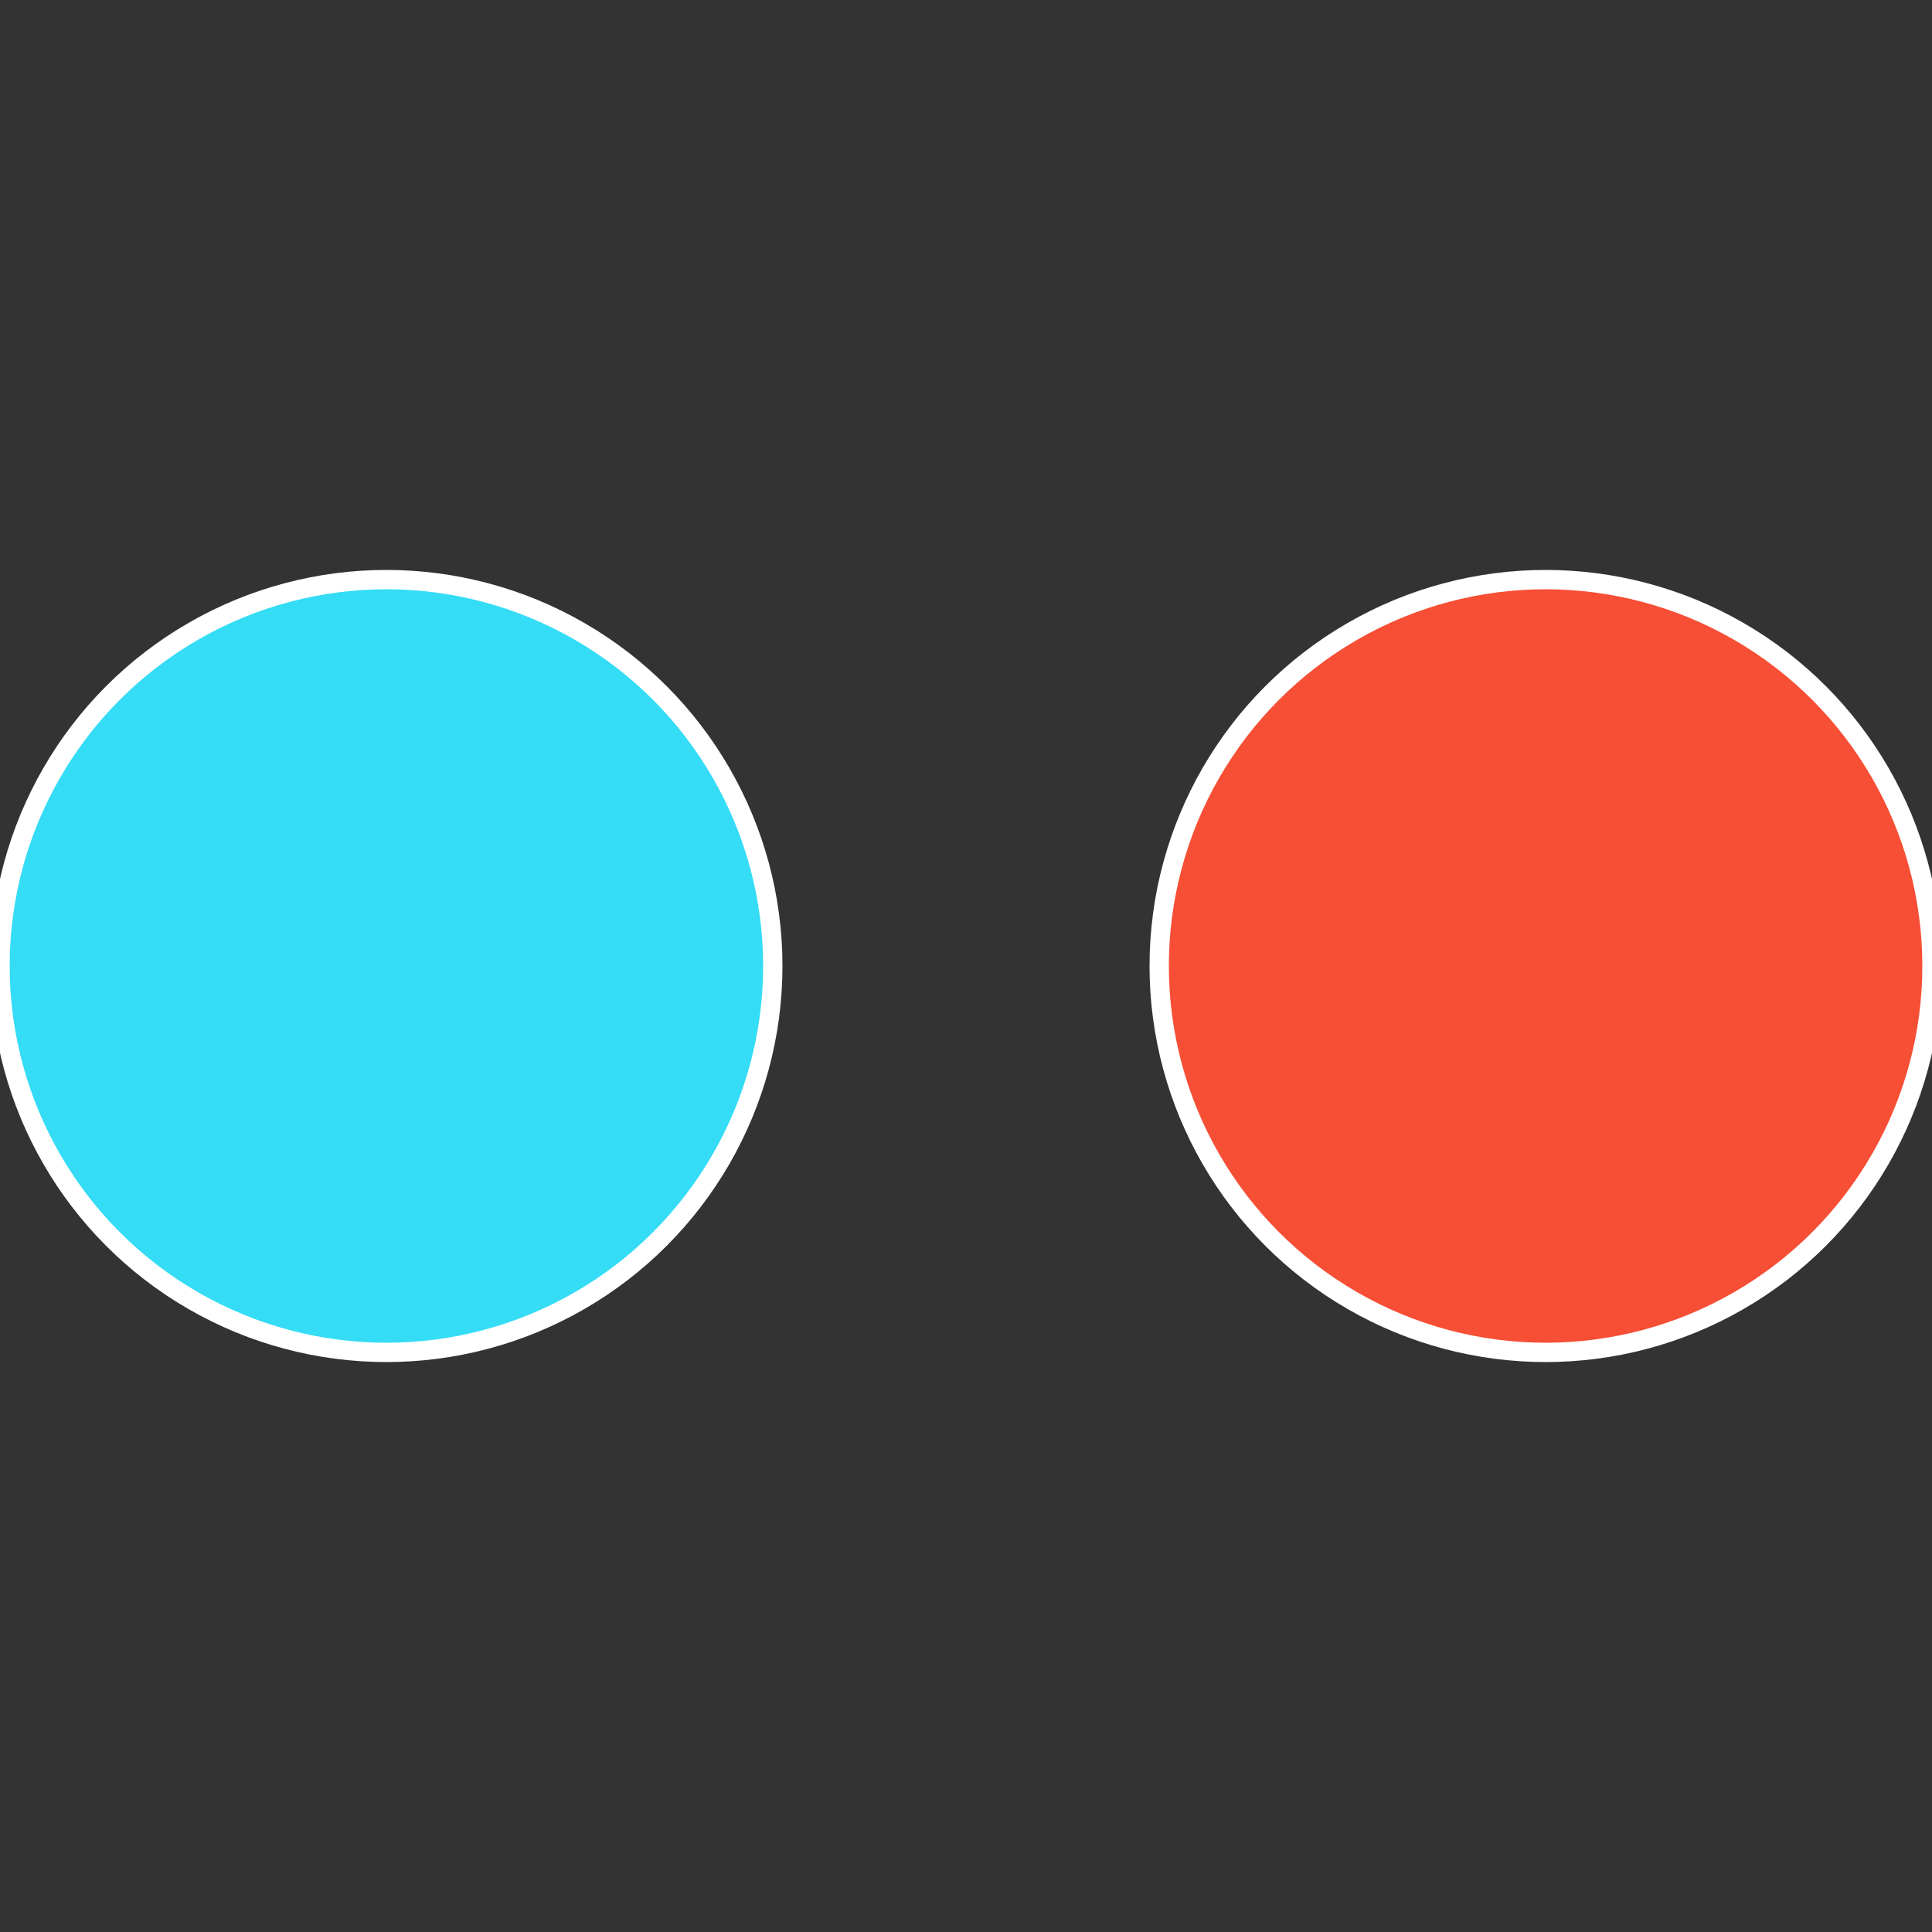 <?xml version="1.0" standalone="no"?>
<svg width="500" height="500" viewBox="-1 -1 2 2" xmlns="http://www.w3.org/2000/svg">
 
                <rect x="-1" y="-1" width="2" height="2" fill="#333333" stroke="none"/>
 
                <circle cx="0.6" cy="0" r="0.4" fill="#f64f35" stroke="#fff" stroke-width="1%" />
             
                <circle cx="-0.6" cy="7.3478807948841E-17" r="0.4" fill="#35dcf6" stroke="#fff" stroke-width="1%" />
            </svg>
